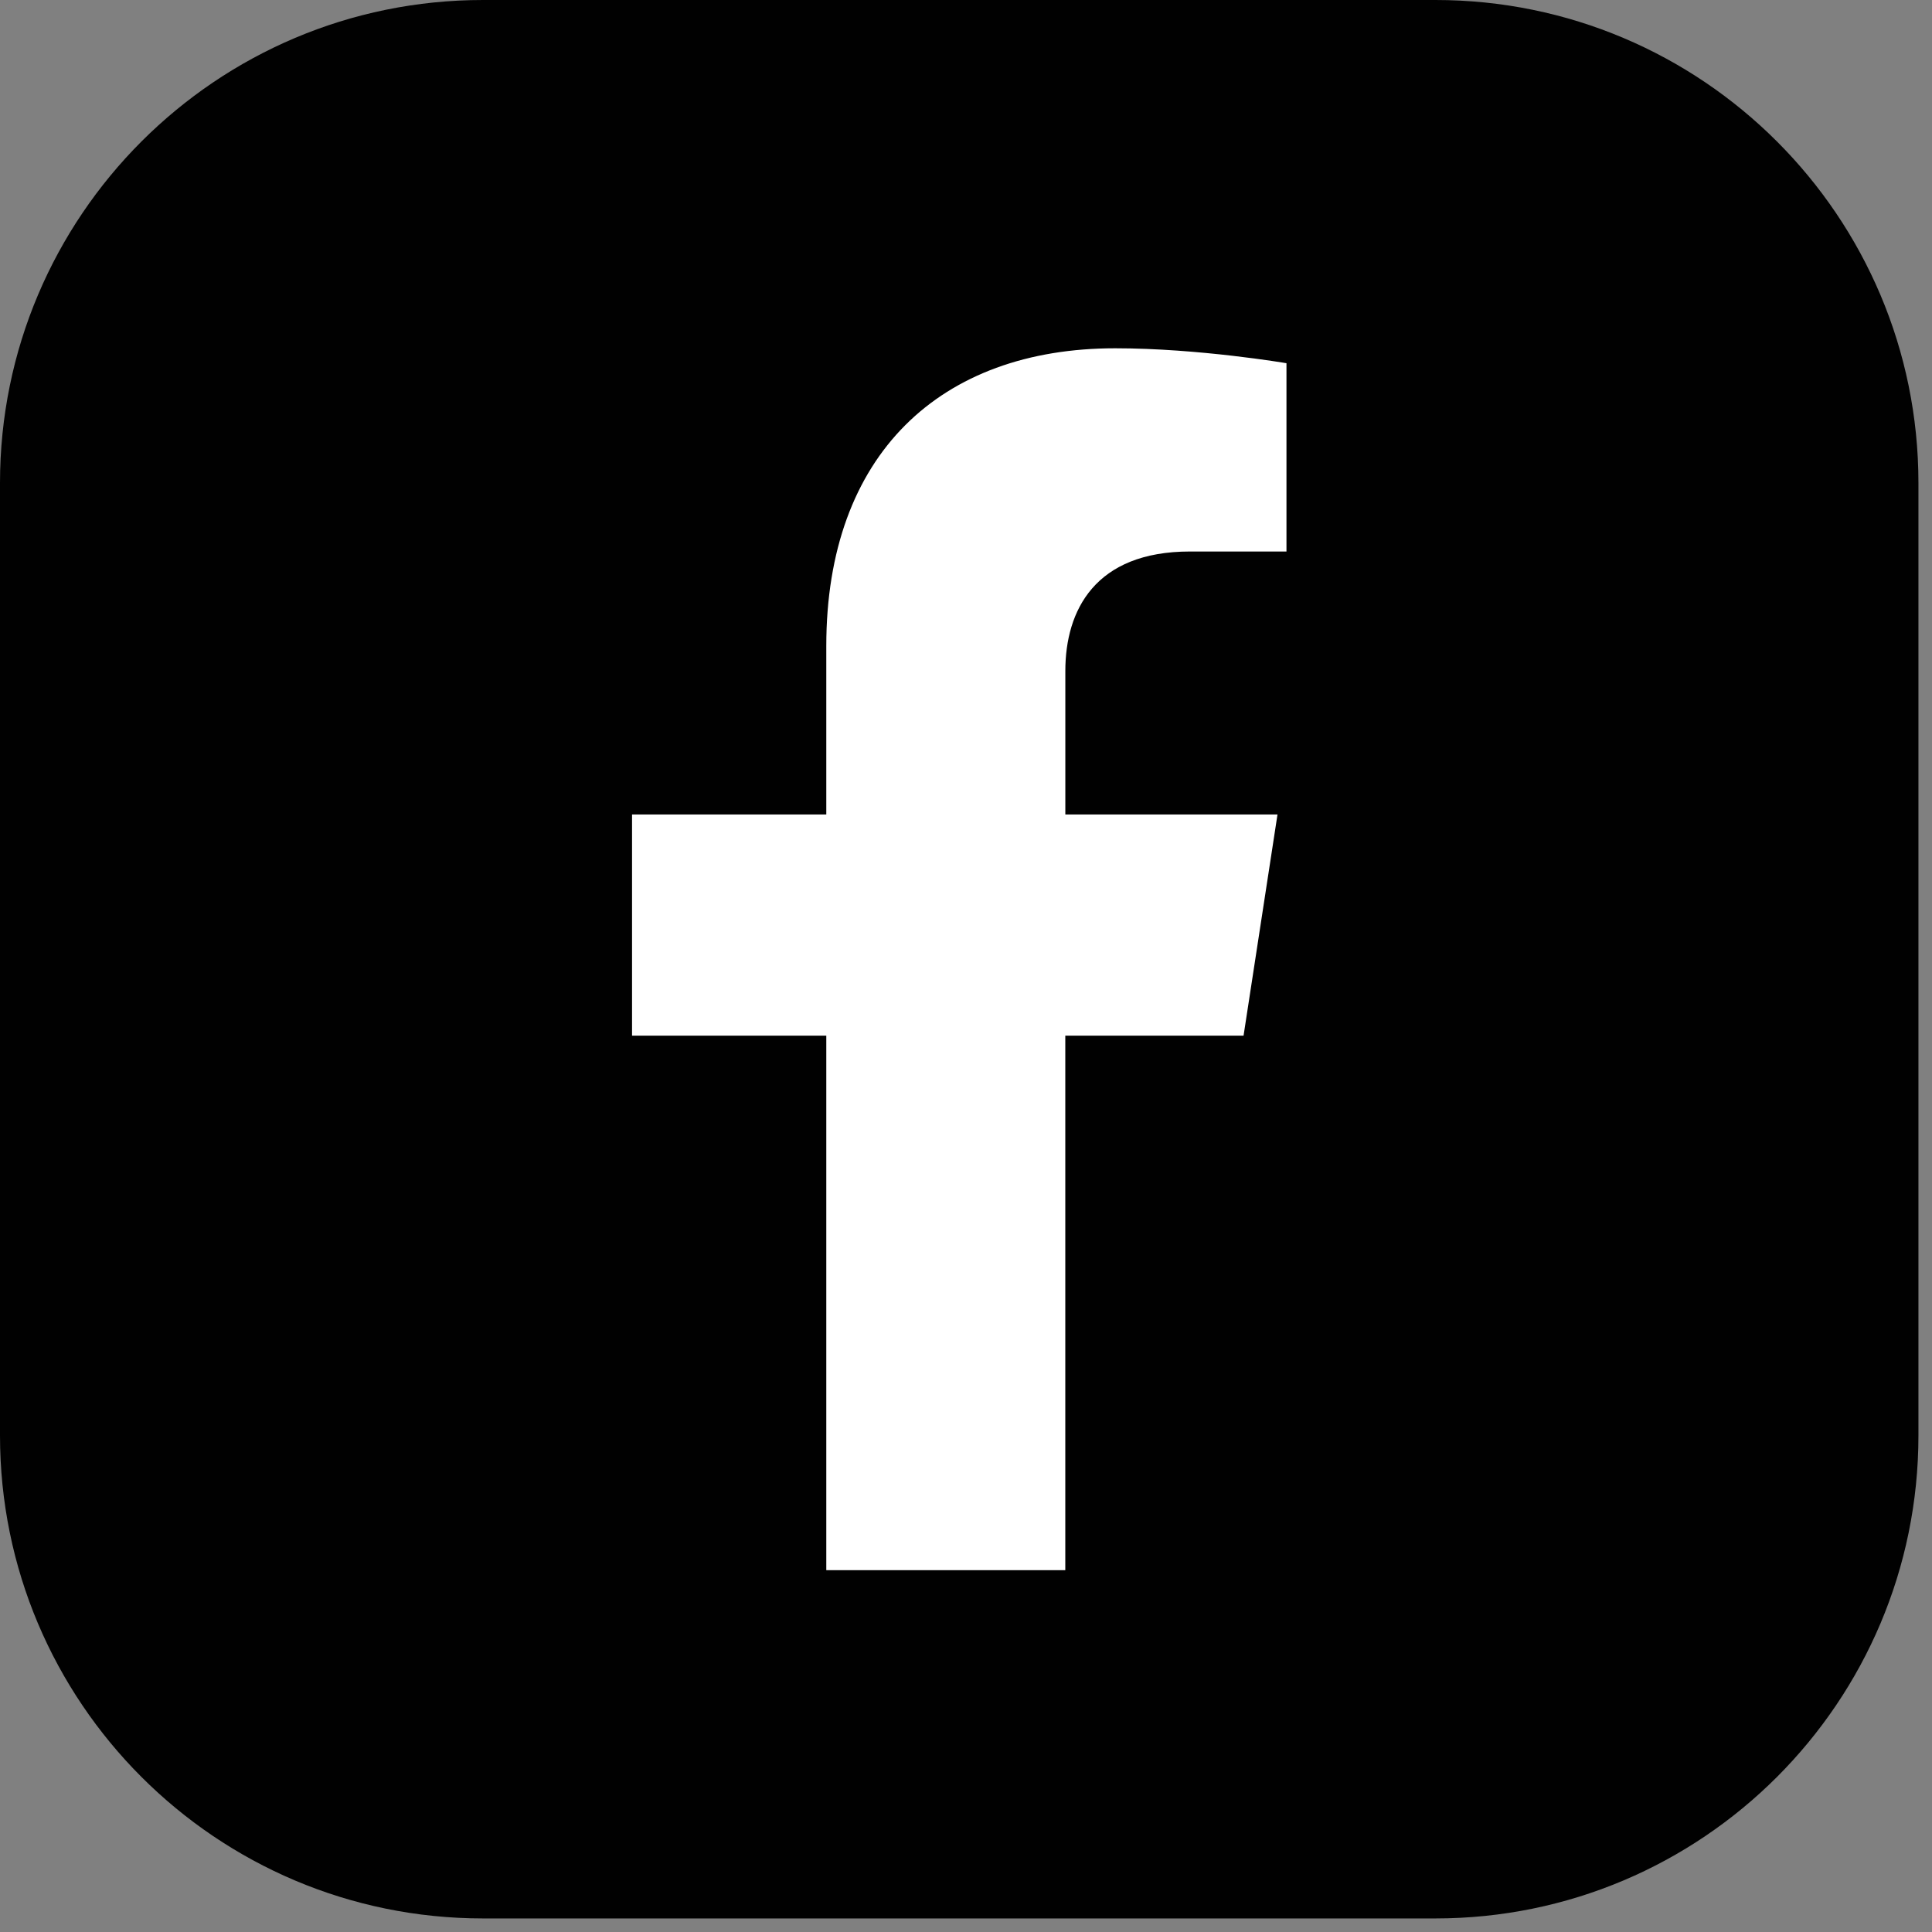 <svg width="48" height="48" viewBox="0 0 48 48" fill="none" xmlns="http://www.w3.org/2000/svg">
<rect x="0" y="0" width="48" height="48" fill="#808080" stroke="none"/>
<g clip-path="url(#clip0_29_100)">
<path d="M35.663 47.663H12C5.373 47.663 0 42.291 0 35.663V12C0 5.373 5.373 0 12 0H35.663C42.29 0 47.663 5.373 47.663 12V35.663C47.663 42.291 42.29 47.663 35.663 47.663Z" fill="#010101"/>
<path d="M26.467 39.01V25.73H30.896L31.739 20.236H26.468V16.67C26.468 15.167 27.204 13.702 29.565 13.702H31.962V9.024C31.962 9.024 29.787 8.653 27.707 8.653C23.366 8.653 20.529 11.285 20.529 16.048V20.236H15.703V25.73H20.529V39.01H26.467Z" fill="white"/>
</g>
<defs>
<clipPath id="clip0_29_100">
<rect width="47.663" height="47.663" fill="white"/>
</clipPath>
</defs>
</svg>

